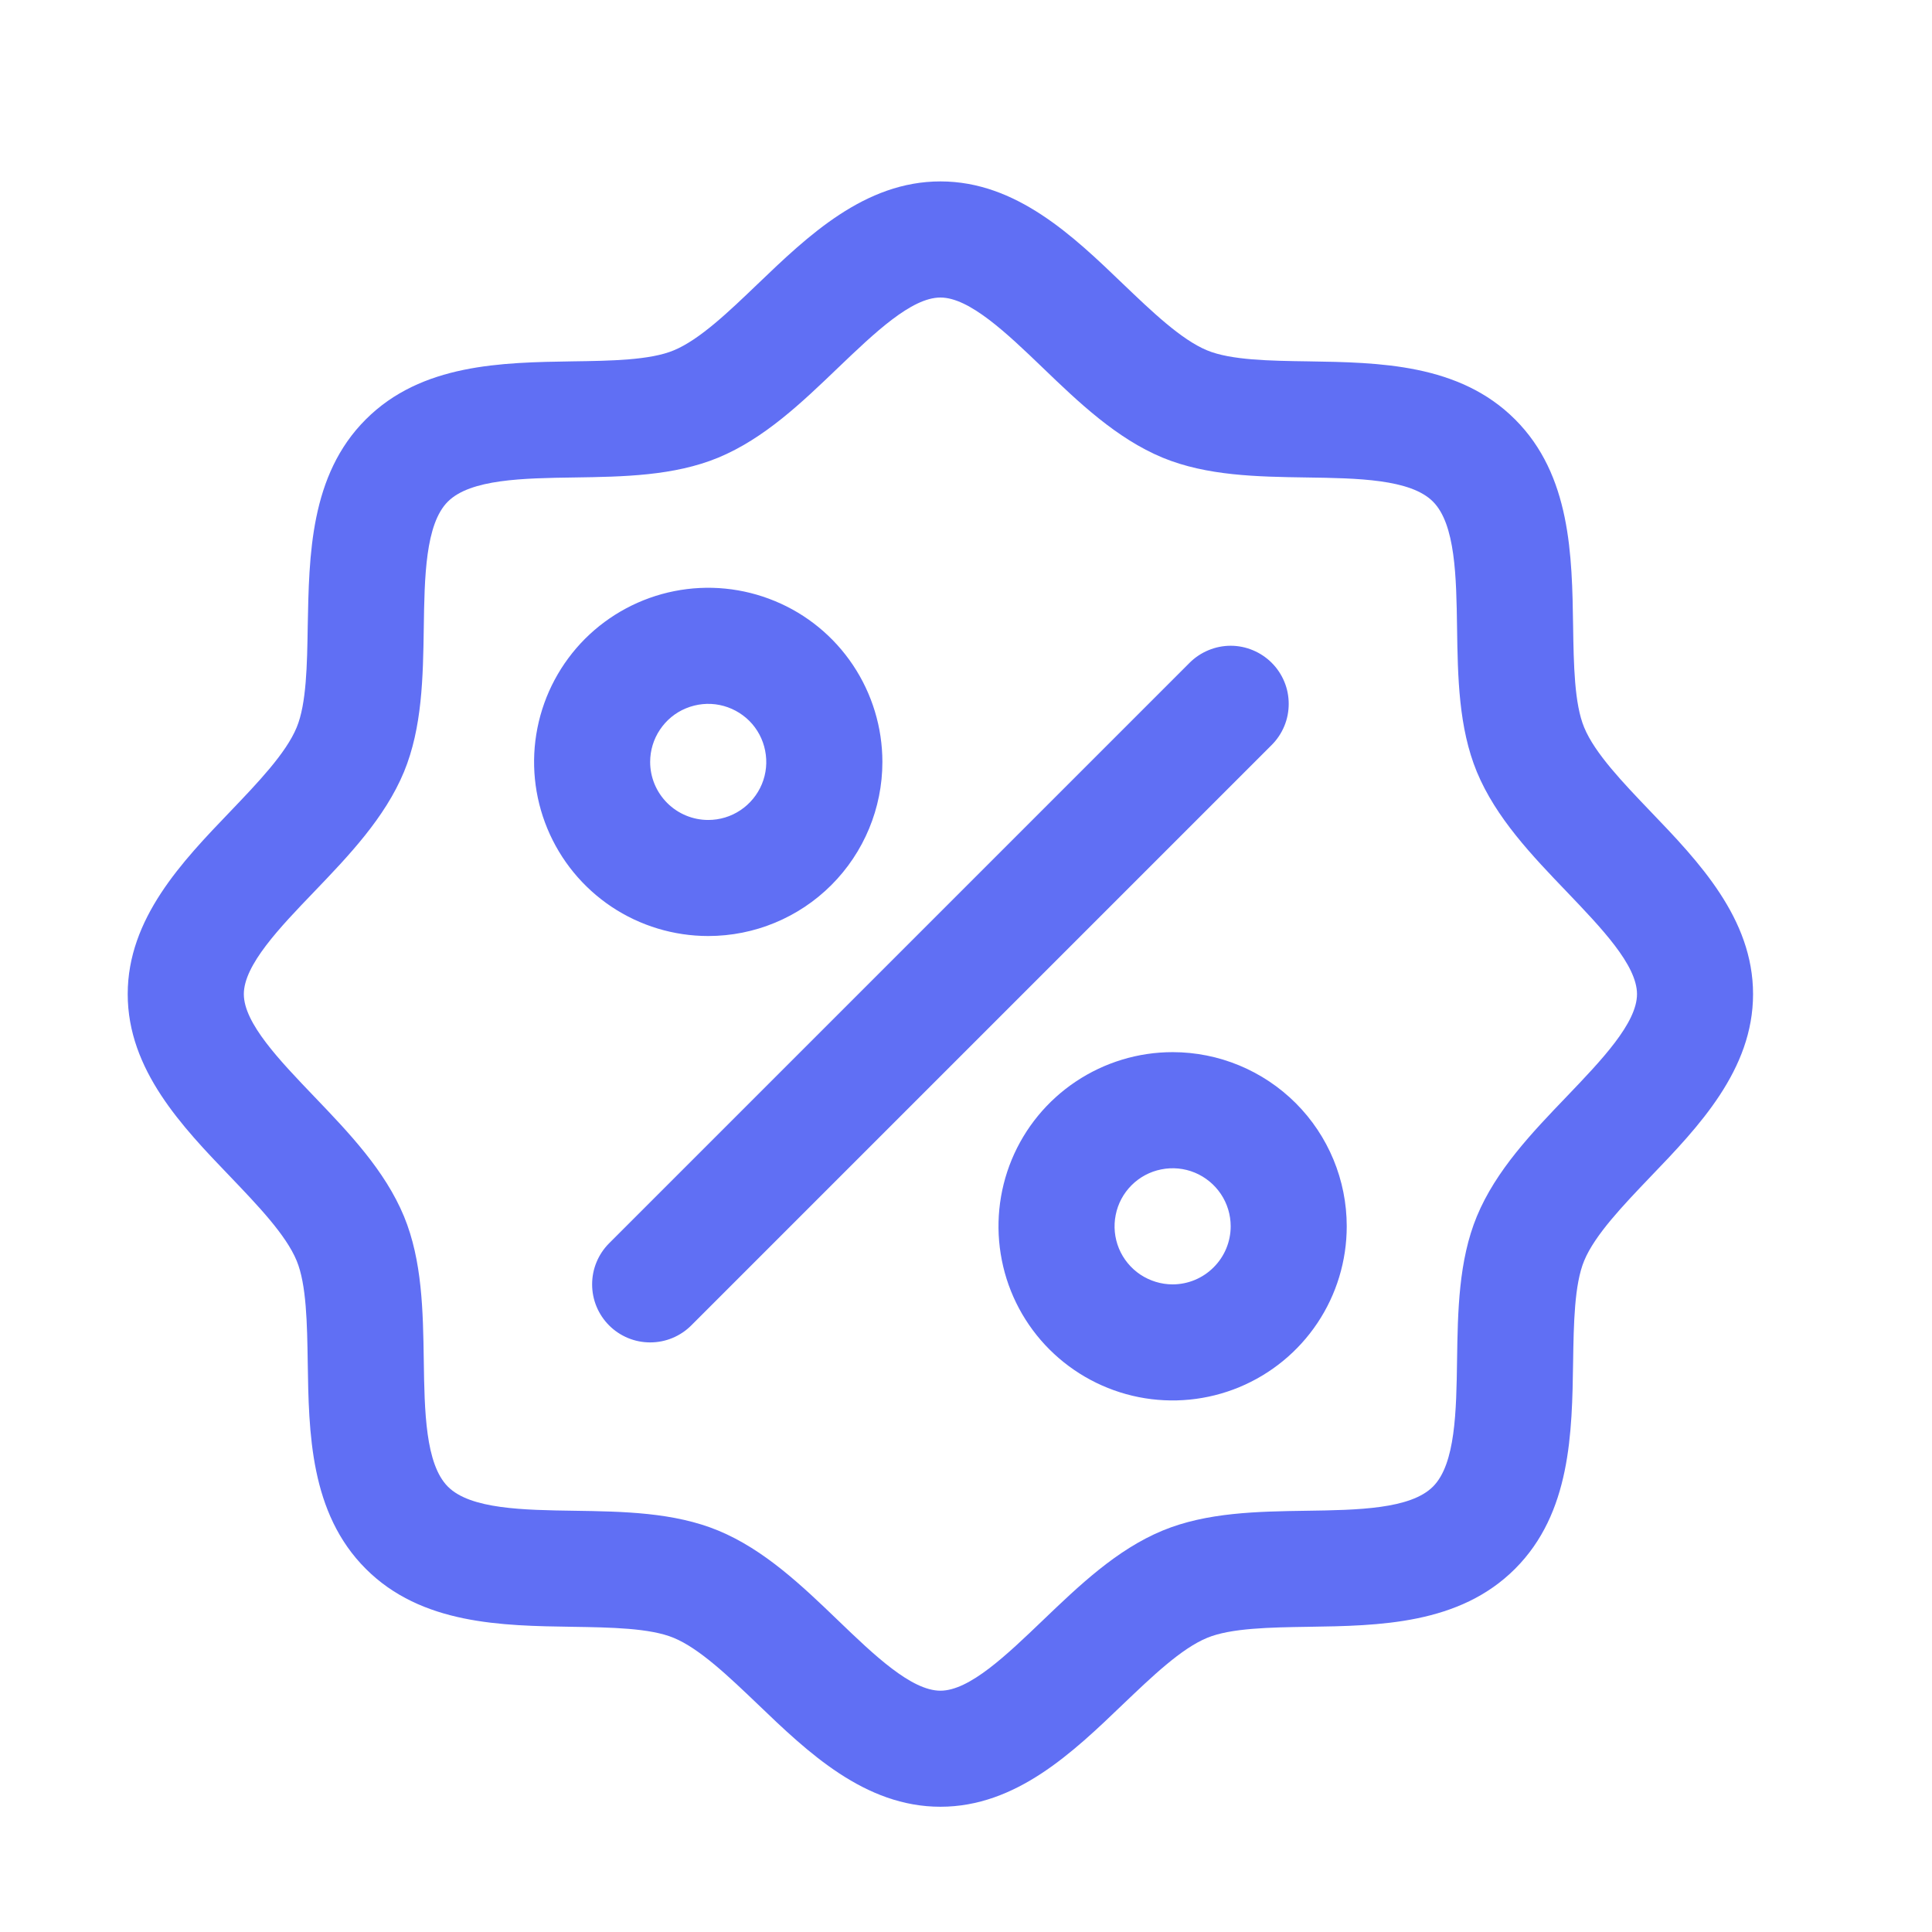 <svg width="29" height="29" viewBox="0 0 29 29" fill="none" xmlns="http://www.w3.org/2000/svg">
<path d="M24.774 12.179C24.364 11.75 23.939 11.308 23.779 10.919C23.631 10.563 23.622 9.973 23.613 9.401C23.597 8.338 23.58 7.133 22.742 6.296C21.905 5.458 20.7 5.441 19.637 5.424C19.065 5.416 18.475 5.407 18.119 5.259C17.731 5.099 17.288 4.674 16.858 4.263C16.107 3.541 15.253 2.723 14.116 2.723C12.979 2.723 12.126 3.541 11.373 4.263C10.944 4.674 10.502 5.099 10.113 5.259C9.759 5.407 9.167 5.416 8.595 5.424C7.532 5.441 6.327 5.458 5.49 6.296C4.652 7.133 4.64 8.338 4.619 9.401C4.61 9.973 4.601 10.563 4.453 10.919C4.293 11.307 3.868 11.75 3.458 12.179C2.735 12.932 1.917 13.785 1.917 14.922C1.917 16.059 2.735 16.912 3.458 17.664C3.868 18.093 4.293 18.536 4.453 18.924C4.601 19.281 4.61 19.871 4.619 20.443C4.635 21.506 4.652 22.71 5.49 23.548C6.327 24.386 7.532 24.403 8.595 24.419C9.167 24.428 9.757 24.437 10.113 24.585C10.501 24.745 10.944 25.17 11.373 25.58C12.125 26.302 12.979 27.12 14.116 27.12C15.253 27.12 16.106 26.302 16.858 25.58C17.288 25.17 17.73 24.745 18.119 24.585C18.475 24.437 19.065 24.428 19.637 24.419C20.7 24.403 21.905 24.386 22.742 23.548C23.58 22.71 23.597 21.506 23.613 20.443C23.622 19.871 23.631 19.281 23.779 18.924C23.939 18.537 24.364 18.093 24.774 17.664C25.497 16.912 26.314 16.059 26.314 14.922C26.314 13.785 25.497 12.932 24.774 12.179ZM23.517 16.459C22.995 17.003 22.455 17.566 22.168 18.258C21.894 18.922 21.882 19.681 21.871 20.417C21.86 21.179 21.848 21.977 21.509 22.315C21.171 22.653 20.378 22.666 19.611 22.677C18.876 22.688 18.116 22.7 17.452 22.974C16.761 23.26 16.197 23.801 15.653 24.322C15.108 24.844 14.552 25.378 14.116 25.378C13.68 25.378 13.119 24.842 12.579 24.322C12.039 23.803 11.472 23.26 10.78 22.974C10.116 22.7 9.356 22.688 8.621 22.677C7.859 22.666 7.06 22.654 6.723 22.315C6.385 21.976 6.372 21.183 6.361 20.417C6.35 19.681 6.338 18.922 6.064 18.258C5.777 17.566 5.237 17.003 4.716 16.459C4.194 15.914 3.66 15.357 3.66 14.922C3.66 14.486 4.196 13.926 4.716 13.385C5.235 12.844 5.777 12.277 6.064 11.586C6.338 10.921 6.35 10.162 6.361 9.427C6.372 8.665 6.384 7.866 6.723 7.529C7.062 7.191 7.854 7.178 8.621 7.167C9.356 7.156 10.116 7.144 10.78 6.87C11.472 6.583 12.035 6.043 12.579 5.521C13.124 5 13.68 4.466 14.116 4.466C14.552 4.466 15.113 5.002 15.653 5.521C16.193 6.041 16.761 6.583 17.452 6.87C18.116 7.144 18.876 7.156 19.611 7.167C20.373 7.178 21.172 7.19 21.509 7.529C21.847 7.867 21.86 8.66 21.871 9.427C21.882 10.162 21.894 10.921 22.168 11.586C22.455 12.277 22.995 12.841 23.517 13.385C24.038 13.93 24.572 14.486 24.572 14.922C24.572 15.357 24.036 15.917 23.517 16.459ZM13.245 11.437C13.245 10.92 13.091 10.414 12.804 9.984C12.517 9.554 12.109 9.219 11.631 9.022C11.153 8.824 10.628 8.772 10.121 8.873C9.614 8.974 9.148 9.223 8.782 9.588C8.417 9.954 8.168 10.419 8.067 10.927C7.966 11.434 8.018 11.959 8.216 12.437C8.414 12.915 8.749 13.323 9.178 13.61C9.608 13.897 10.114 14.05 10.631 14.05C11.324 14.05 11.989 13.775 12.479 13.285C12.969 12.795 13.245 12.13 13.245 11.437ZM9.759 11.437C9.759 11.264 9.81 11.096 9.906 10.953C10.002 10.809 10.138 10.697 10.297 10.632C10.457 10.566 10.632 10.548 10.801 10.582C10.97 10.616 11.125 10.699 11.247 10.82C11.369 10.942 11.452 11.098 11.485 11.267C11.519 11.436 11.502 11.611 11.436 11.77C11.37 11.929 11.258 12.065 11.115 12.161C10.972 12.257 10.803 12.308 10.631 12.308C10.4 12.308 10.178 12.216 10.015 12.053C9.851 11.889 9.759 11.668 9.759 11.437ZM17.601 15.793C17.084 15.793 16.579 15.947 16.149 16.234C15.719 16.521 15.384 16.929 15.186 17.407C14.989 17.884 14.937 18.41 15.038 18.917C15.138 19.424 15.387 19.89 15.753 20.256C16.119 20.621 16.584 20.87 17.091 20.971C17.598 21.072 18.124 21.02 18.602 20.822C19.079 20.624 19.488 20.289 19.775 19.859C20.062 19.43 20.215 18.924 20.215 18.407C20.215 17.714 19.94 17.049 19.45 16.559C18.959 16.069 18.295 15.793 17.601 15.793ZM17.601 19.279C17.429 19.279 17.261 19.227 17.117 19.132C16.974 19.036 16.862 18.9 16.796 18.741C16.73 18.581 16.713 18.406 16.747 18.237C16.78 18.068 16.863 17.913 16.985 17.791C17.107 17.669 17.262 17.586 17.431 17.553C17.6 17.519 17.776 17.536 17.935 17.602C18.094 17.668 18.23 17.78 18.326 17.923C18.422 18.066 18.473 18.235 18.473 18.407C18.473 18.638 18.381 18.86 18.217 19.023C18.054 19.187 17.832 19.279 17.601 19.279ZM19.089 11.182L10.376 19.895C10.295 19.976 10.199 20.04 10.093 20.084C9.987 20.128 9.874 20.15 9.759 20.15C9.645 20.15 9.532 20.128 9.426 20.084C9.32 20.04 9.224 19.976 9.143 19.895C9.062 19.814 8.998 19.718 8.954 19.612C8.91 19.506 8.888 19.393 8.888 19.279C8.888 19.164 8.91 19.051 8.954 18.945C8.998 18.839 9.062 18.743 9.143 18.662L17.856 9.949C17.937 9.868 18.033 9.804 18.139 9.76C18.245 9.716 18.358 9.693 18.473 9.693C18.587 9.693 18.701 9.716 18.806 9.76C18.912 9.804 19.008 9.868 19.089 9.949C19.17 10.03 19.234 10.126 19.278 10.232C19.322 10.337 19.344 10.451 19.344 10.565C19.344 10.68 19.322 10.793 19.278 10.899C19.234 11.005 19.17 11.101 19.089 11.182Z" fill="#606FF4"/>
</svg>
